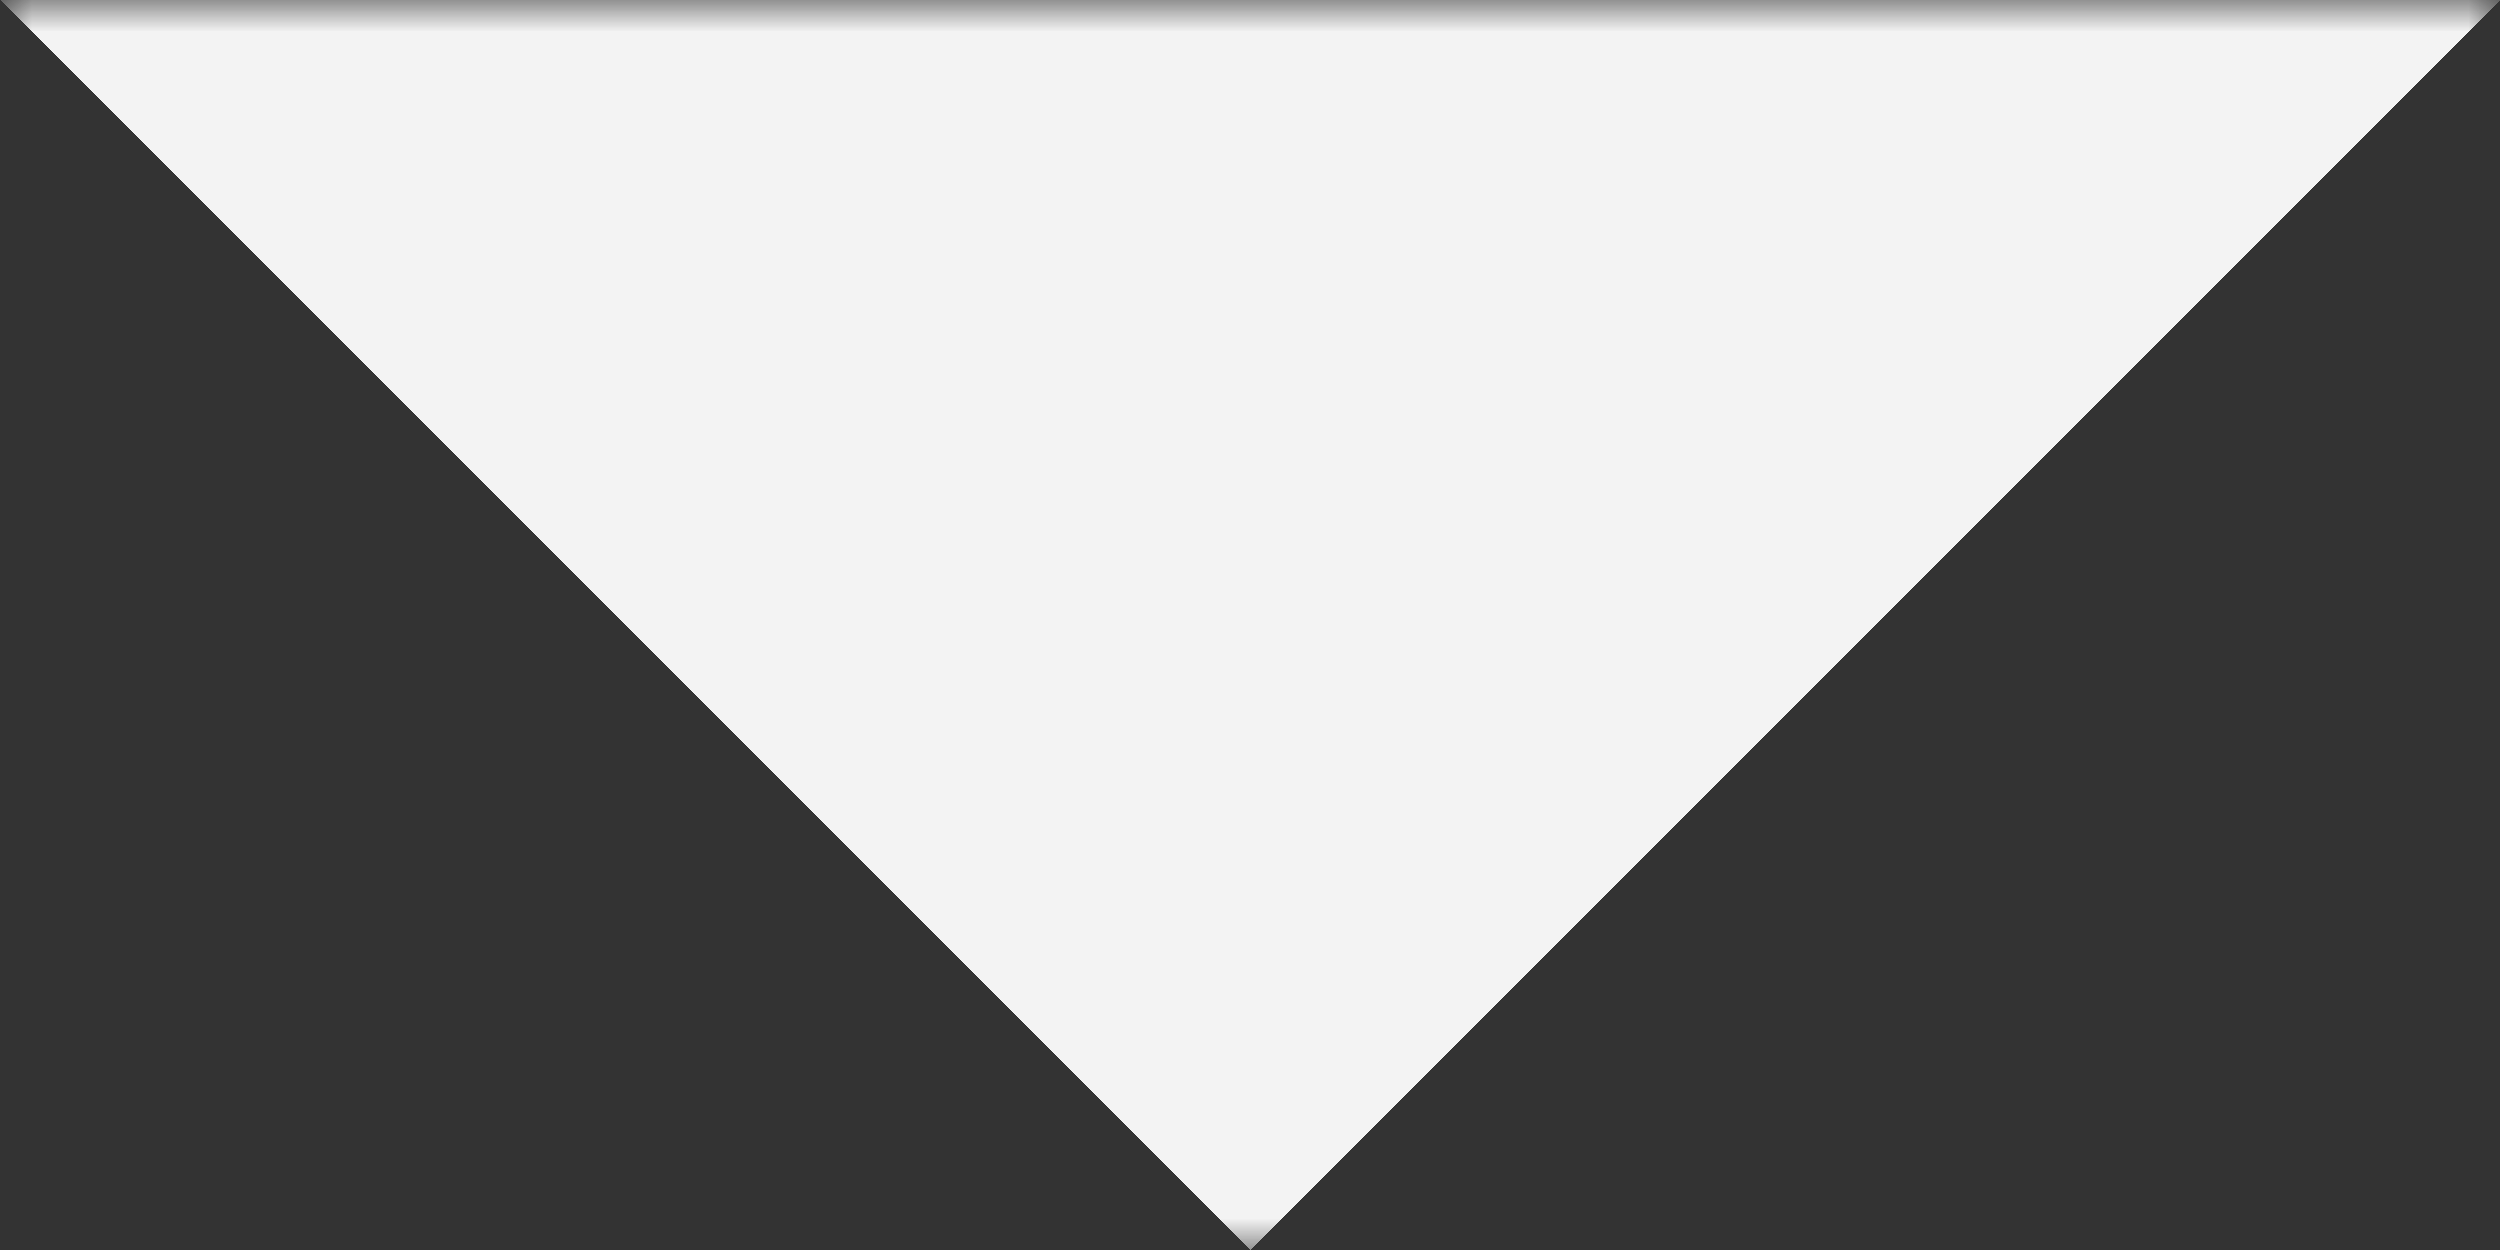 <svg width="40" height="20" viewBox="0 0 40 20" fill="none" xmlns="http://www.w3.org/2000/svg">
<rect x="0" y="0" width="40" height="20" fill="#333333" stroke="none"/>
<mask id="path-1-inside-1_2024_7880" fill="#f3f3f3">
<path d="M0 0H40V20H0V0Z"/>
</mask>
<g clip-path="url(#paint0_diamond_2024_7880_clip_path)" data-figma-skip-parse="true" mask="url(#path-1-inside-1_2024_7880)"><g transform="matrix(0.02 0 0 0.02 20 0)"><rect x="0" y="0" width="1050" height="1050" fill="url(#paint0_diamond_2024_7880)" opacity="1" shape-rendering="crispEdges"/><rect x="0" y="0" width="1050" height="1050" transform="scale(1 -1)" fill="url(#paint0_diamond_2024_7880)" opacity="1" shape-rendering="crispEdges"/><rect x="0" y="0" width="1050" height="1050" transform="scale(-1 1)" fill="url(#paint0_diamond_2024_7880)" opacity="1" shape-rendering="crispEdges"/><rect x="0" y="0" width="1050" height="1050" transform="scale(-1)" fill="url(#paint0_diamond_2024_7880)" opacity="1" shape-rendering="crispEdges"/></g></g><path d="M0 0V-20H-20V0H0ZM40 0H60V-20H40V0ZM0 0V20H40V0V-20H0V0ZM40 0H20V20H40H60V0H40ZM0 20H20V0H0H-20V20H0Z" data-figma-gradient-fill="{&#34;type&#34;:&#34;GRADIENT_DIAMOND&#34;,&#34;stops&#34;:[{&#34;color&#34;:{&#34;r&#34;:1.0,&#34;g&#34;:1.0,&#34;b&#34;:1.0,&#34;a&#34;:1.0},&#34;position&#34;:0.99999988079071045},{&#34;color&#34;:{&#34;r&#34;:0.0,&#34;g&#34;:0.0,&#34;b&#34;:0.0,&#34;a&#34;:0.0},&#34;position&#34;:1.0}],&#34;stopsVar&#34;:[{&#34;color&#34;:{&#34;r&#34;:1.0,&#34;g&#34;:1.0,&#34;b&#34;:1.0,&#34;a&#34;:1.0},&#34;position&#34;:0.99999988079071045},{&#34;color&#34;:{&#34;r&#34;:0.0,&#34;g&#34;:0.0,&#34;b&#34;:0.0,&#34;a&#34;:0.0},&#34;position&#34;:1.0}],&#34;transform&#34;:{&#34;m00&#34;:40.0,&#34;m01&#34;:0.0,&#34;m02&#34;:0.0,&#34;m10&#34;:0.0,&#34;m11&#34;:40.0,&#34;m12&#34;:-20.0},&#34;opacity&#34;:1.0,&#34;blendMode&#34;:&#34;NORMAL&#34;,&#34;visible&#34;:true}" mask="url(#path-1-inside-1_2024_7880)"/>
<defs>
<clipPath id="paint0_diamond_2024_7880_clip_path"><path d="M0 0V-20H-20V0H0ZM40 0H60V-20H40V0ZM0 0V20H40V0V-20H0V0ZM40 0H20V20H40H60V0H40ZM0 20H20V0H0H-20V20H0Z" mask="url(#path-1-inside-1_2024_7880)"/></clipPath><linearGradient id="paint0_diamond_2024_7880" x1="0" y1="0" x2="500" y2="500" gradientUnits="userSpaceOnUse">
<stop offset="1" stop-color="#f3f3f3"/>
<stop offset="1" stop-opacity="0"/>
</linearGradient>
</defs>
</svg>
